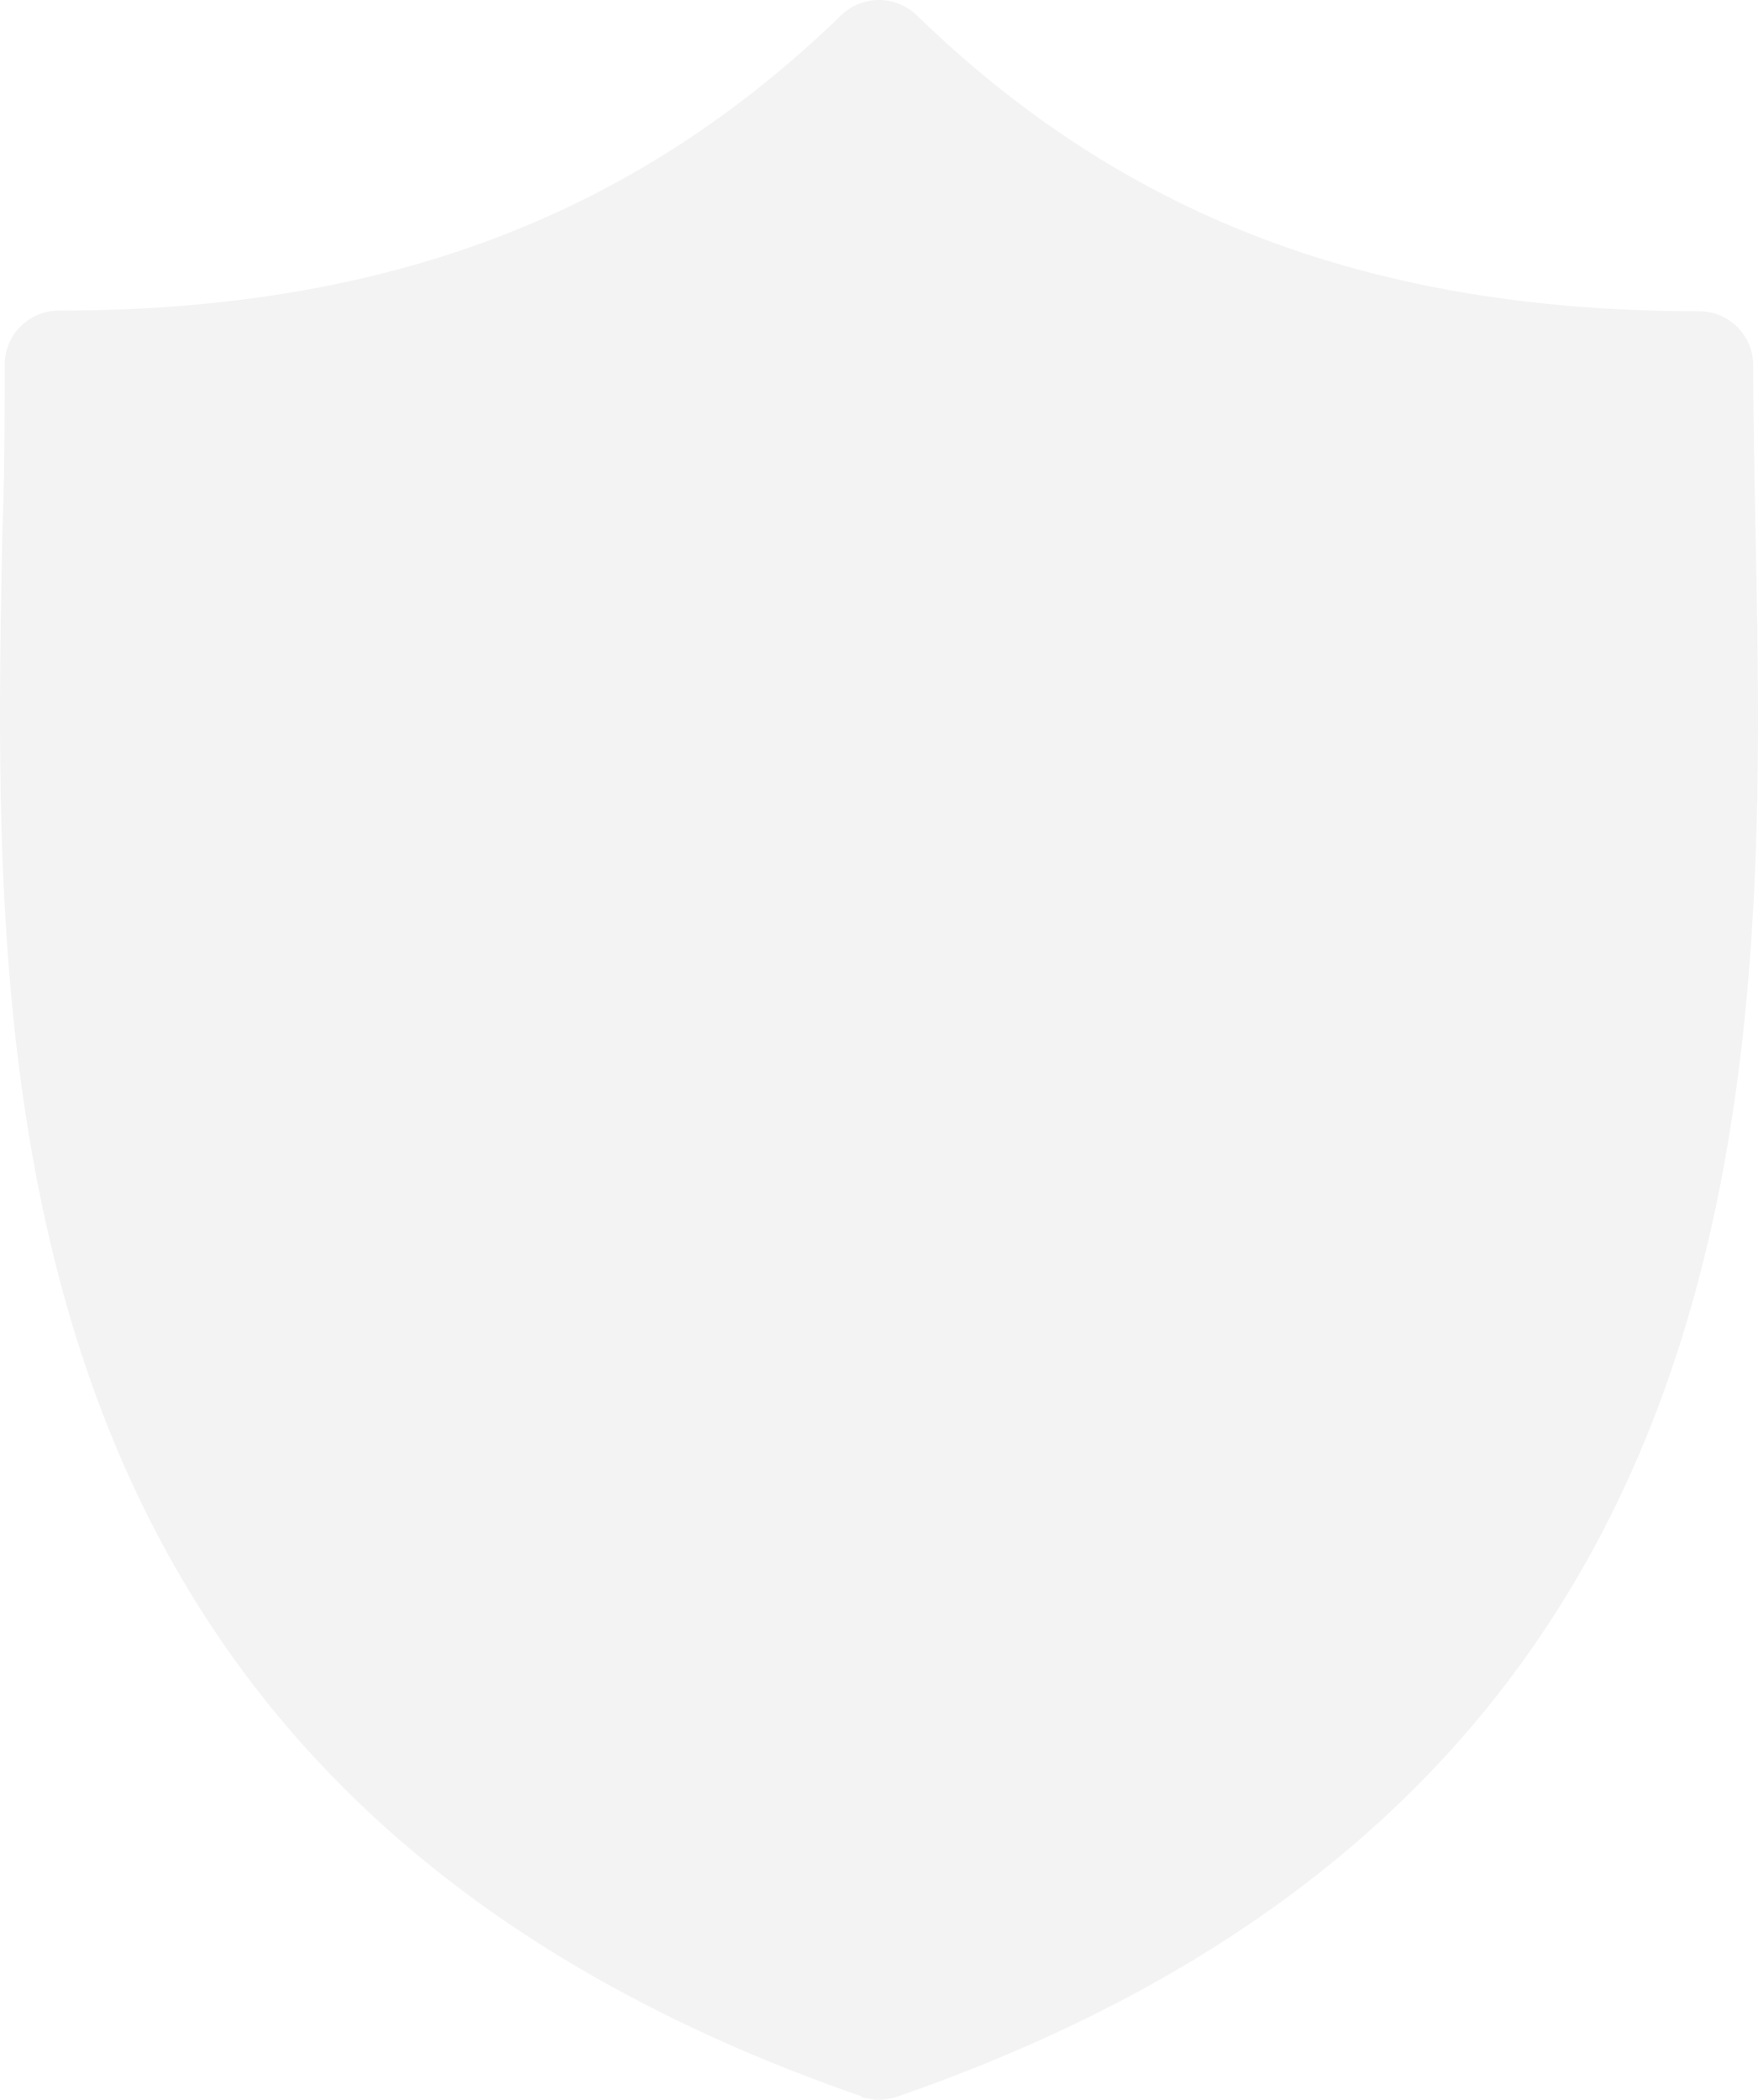<svg xmlns="http://www.w3.org/2000/svg" width="1011" height="1207.002" viewBox="0 0 1011 1207.002">
  <path id="lumen-icon" d="M33.256,1205.33a32.055,32.055,0,0,0,20.438,0C561.31,1029.43,553.878,610.953,547.56,305.035c-.557-33.433-1.3-64.638-1.3-95.1a31.079,31.079,0,0,0-31.029-31.019c-187.662,0-330.545-54.051-450.017-170.14a31.312,31.312,0,0,0-43.478,0C-97.735,124.494-240.618,178.545-428.28,178.545a31.079,31.079,0,0,0-31.029,31.019c0,30.461,0,62.223-1.3,95.1-6.131,305.917-13.749,724.4,493.866,900.3Z" transform="translate(462)" fill="rgba(0,0,0,0.05)"/>
</svg>
